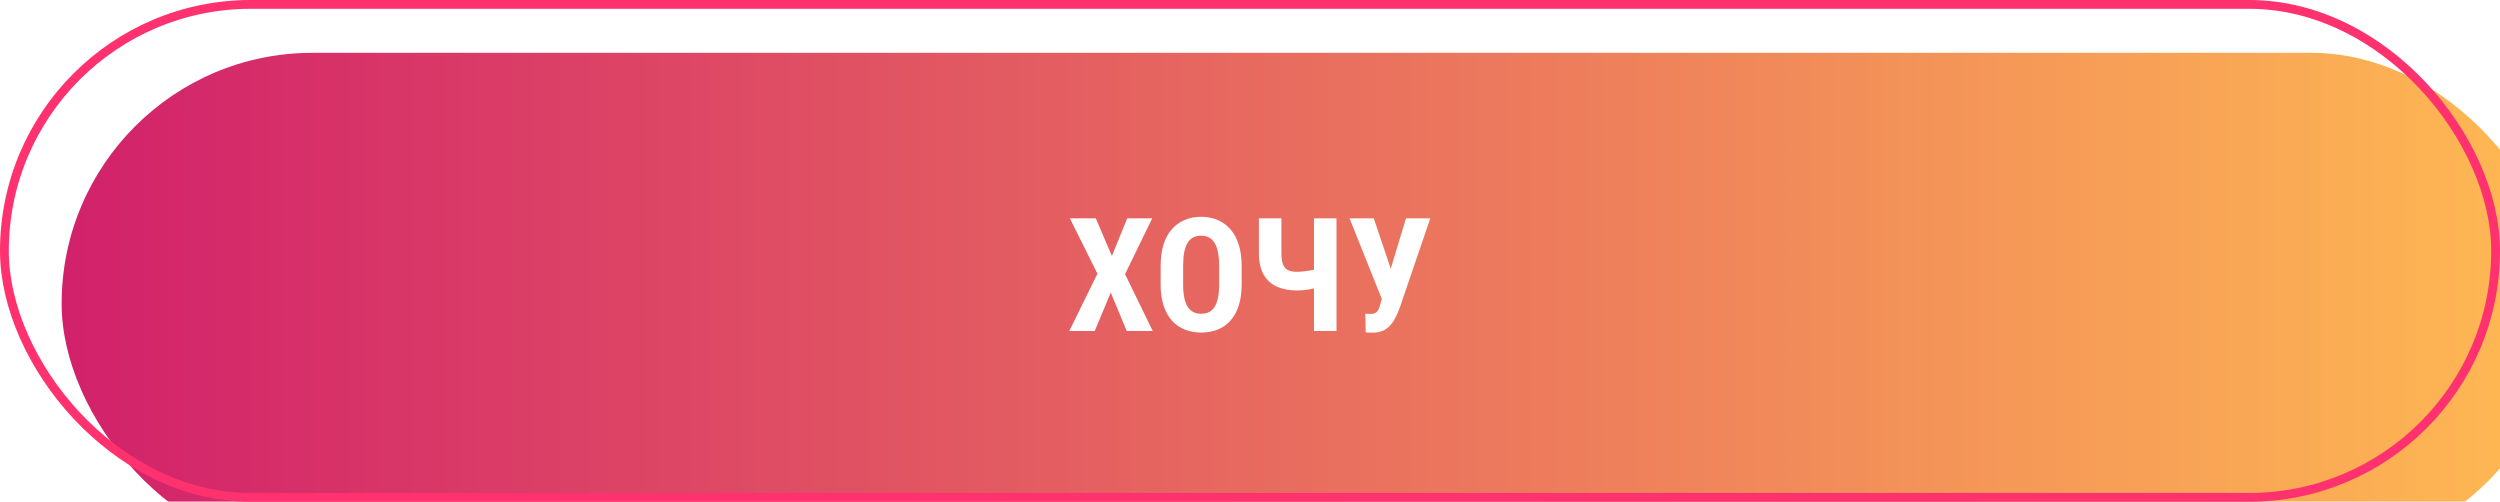 <?xml version="1.0" encoding="UTF-8"?> <svg xmlns="http://www.w3.org/2000/svg" width="284" height="57" viewBox="0 0 284 57" fill="none"><g filter="url(#filter0_i_40_142)"><rect width="284" height="57" rx="28.5" fill="url(#paint0_linear_40_142)"></rect></g><rect x="0.5" y="0.5" width="283" height="56" rx="28" stroke="#FF316F"></rect><path d="M124.483 24.806L126.312 29.078L128.052 24.806H130.891L127.806 31.143L130.952 37.603H127.999L126.18 33.235L124.36 37.603H121.469L124.668 31.09L121.539 24.806H124.483ZM141.051 30.211V32.347C141.051 33.249 140.939 34.041 140.717 34.72C140.5 35.394 140.189 35.959 139.785 36.416C139.387 36.868 138.903 37.208 138.335 37.436C137.773 37.664 137.148 37.779 136.463 37.779C135.777 37.779 135.15 37.664 134.582 37.436C134.02 37.208 133.533 36.868 133.123 36.416C132.719 35.959 132.405 35.394 132.183 34.72C131.96 34.041 131.849 33.249 131.849 32.347V30.211C131.849 29.286 131.957 28.477 132.174 27.786C132.391 27.088 132.704 26.508 133.114 26.045C133.524 25.577 134.011 25.225 134.573 24.991C135.136 24.75 135.76 24.63 136.445 24.63C137.131 24.63 137.755 24.75 138.317 24.991C138.88 25.225 139.366 25.577 139.776 26.045C140.187 26.508 140.5 27.088 140.717 27.786C140.939 28.477 141.051 29.286 141.051 30.211ZM138.493 32.347V30.194C138.493 29.584 138.449 29.066 138.361 28.638C138.273 28.204 138.142 27.85 137.966 27.575C137.79 27.299 137.576 27.097 137.324 26.968C137.072 26.839 136.779 26.775 136.445 26.775C136.111 26.775 135.815 26.839 135.558 26.968C135.306 27.097 135.092 27.299 134.916 27.575C134.746 27.85 134.617 28.204 134.529 28.638C134.447 29.066 134.406 29.584 134.406 30.194V32.347C134.406 32.933 134.45 33.434 134.538 33.85C134.626 34.266 134.758 34.606 134.934 34.87C135.109 35.133 135.323 35.33 135.575 35.458C135.833 35.581 136.129 35.643 136.463 35.643C136.791 35.643 137.081 35.581 137.333 35.458C137.591 35.33 137.805 35.133 137.975 34.87C138.145 34.606 138.273 34.266 138.361 33.85C138.449 33.434 138.493 32.933 138.493 32.347ZM143.011 24.806H145.568V28.744C145.568 29.294 145.63 29.725 145.753 30.036C145.876 30.346 146.069 30.566 146.333 30.695C146.597 30.818 146.928 30.879 147.326 30.879C147.479 30.879 147.666 30.87 147.889 30.853C148.111 30.829 148.343 30.8 148.583 30.765C148.823 30.73 149.049 30.689 149.26 30.642C149.471 30.589 149.644 30.534 149.778 30.475V32.602C149.649 32.661 149.477 32.716 149.26 32.769C149.049 32.816 148.823 32.86 148.583 32.901C148.349 32.936 148.117 32.962 147.889 32.98C147.666 32.992 147.479 32.998 147.326 32.998C146.453 32.998 145.691 32.851 145.041 32.558C144.397 32.259 143.896 31.796 143.538 31.169C143.187 30.537 143.011 29.728 143.011 28.744V24.806ZM149.269 24.806H151.826V37.603H149.269V24.806ZM157.258 32.936L159.719 24.806H162.479L158.963 35.098C158.822 35.456 158.667 35.798 158.497 36.126C158.333 36.449 158.137 36.736 157.908 36.988C157.68 37.24 157.404 37.436 157.082 37.577C156.76 37.717 156.376 37.788 155.931 37.788C155.825 37.788 155.69 37.785 155.526 37.779C155.368 37.773 155.239 37.767 155.14 37.761L155.096 35.625C155.154 35.637 155.251 35.646 155.386 35.652C155.521 35.658 155.614 35.661 155.667 35.661C155.942 35.661 156.15 35.614 156.291 35.52C156.438 35.42 156.549 35.28 156.625 35.098C156.707 34.916 156.777 34.703 156.836 34.456L157.258 32.936ZM156.063 24.806L158.146 30.985L158.919 34.035L157.012 34.061L153.312 24.806H156.063Z" fill="white"></path><defs><filter id="filter0_i_40_142" x="0" y="0" width="289.3" height="62.3" filterUnits="userSpaceOnUse" color-interpolation-filters="sRGB"><feFlood flood-opacity="0" result="BackgroundImageFix"></feFlood><feBlend mode="normal" in="SourceGraphic" in2="BackgroundImageFix" result="shape"></feBlend><feColorMatrix in="SourceAlpha" type="matrix" values="0 0 0 0 0 0 0 0 0 0 0 0 0 0 0 0 0 0 127 0" result="hardAlpha"></feColorMatrix><feOffset dx="7" dy="6"></feOffset><feGaussianBlur stdDeviation="2.65"></feGaussianBlur><feComposite in2="hardAlpha" operator="arithmetic" k2="-1" k3="1"></feComposite><feColorMatrix type="matrix" values="0 0 0 0 0 0 0 0 0 0 0 0 0 0 0 0 0 0 0.3 0"></feColorMatrix><feBlend mode="normal" in2="shape" result="effect1_innerShadow_40_142"></feBlend></filter><linearGradient id="paint0_linear_40_142" x1="0" y1="28.5" x2="284" y2="28.5" gradientUnits="userSpaceOnUse"><stop stop-color="#D2216B"></stop><stop offset="1" stop-color="#FFBA52"></stop></linearGradient></defs></svg> 